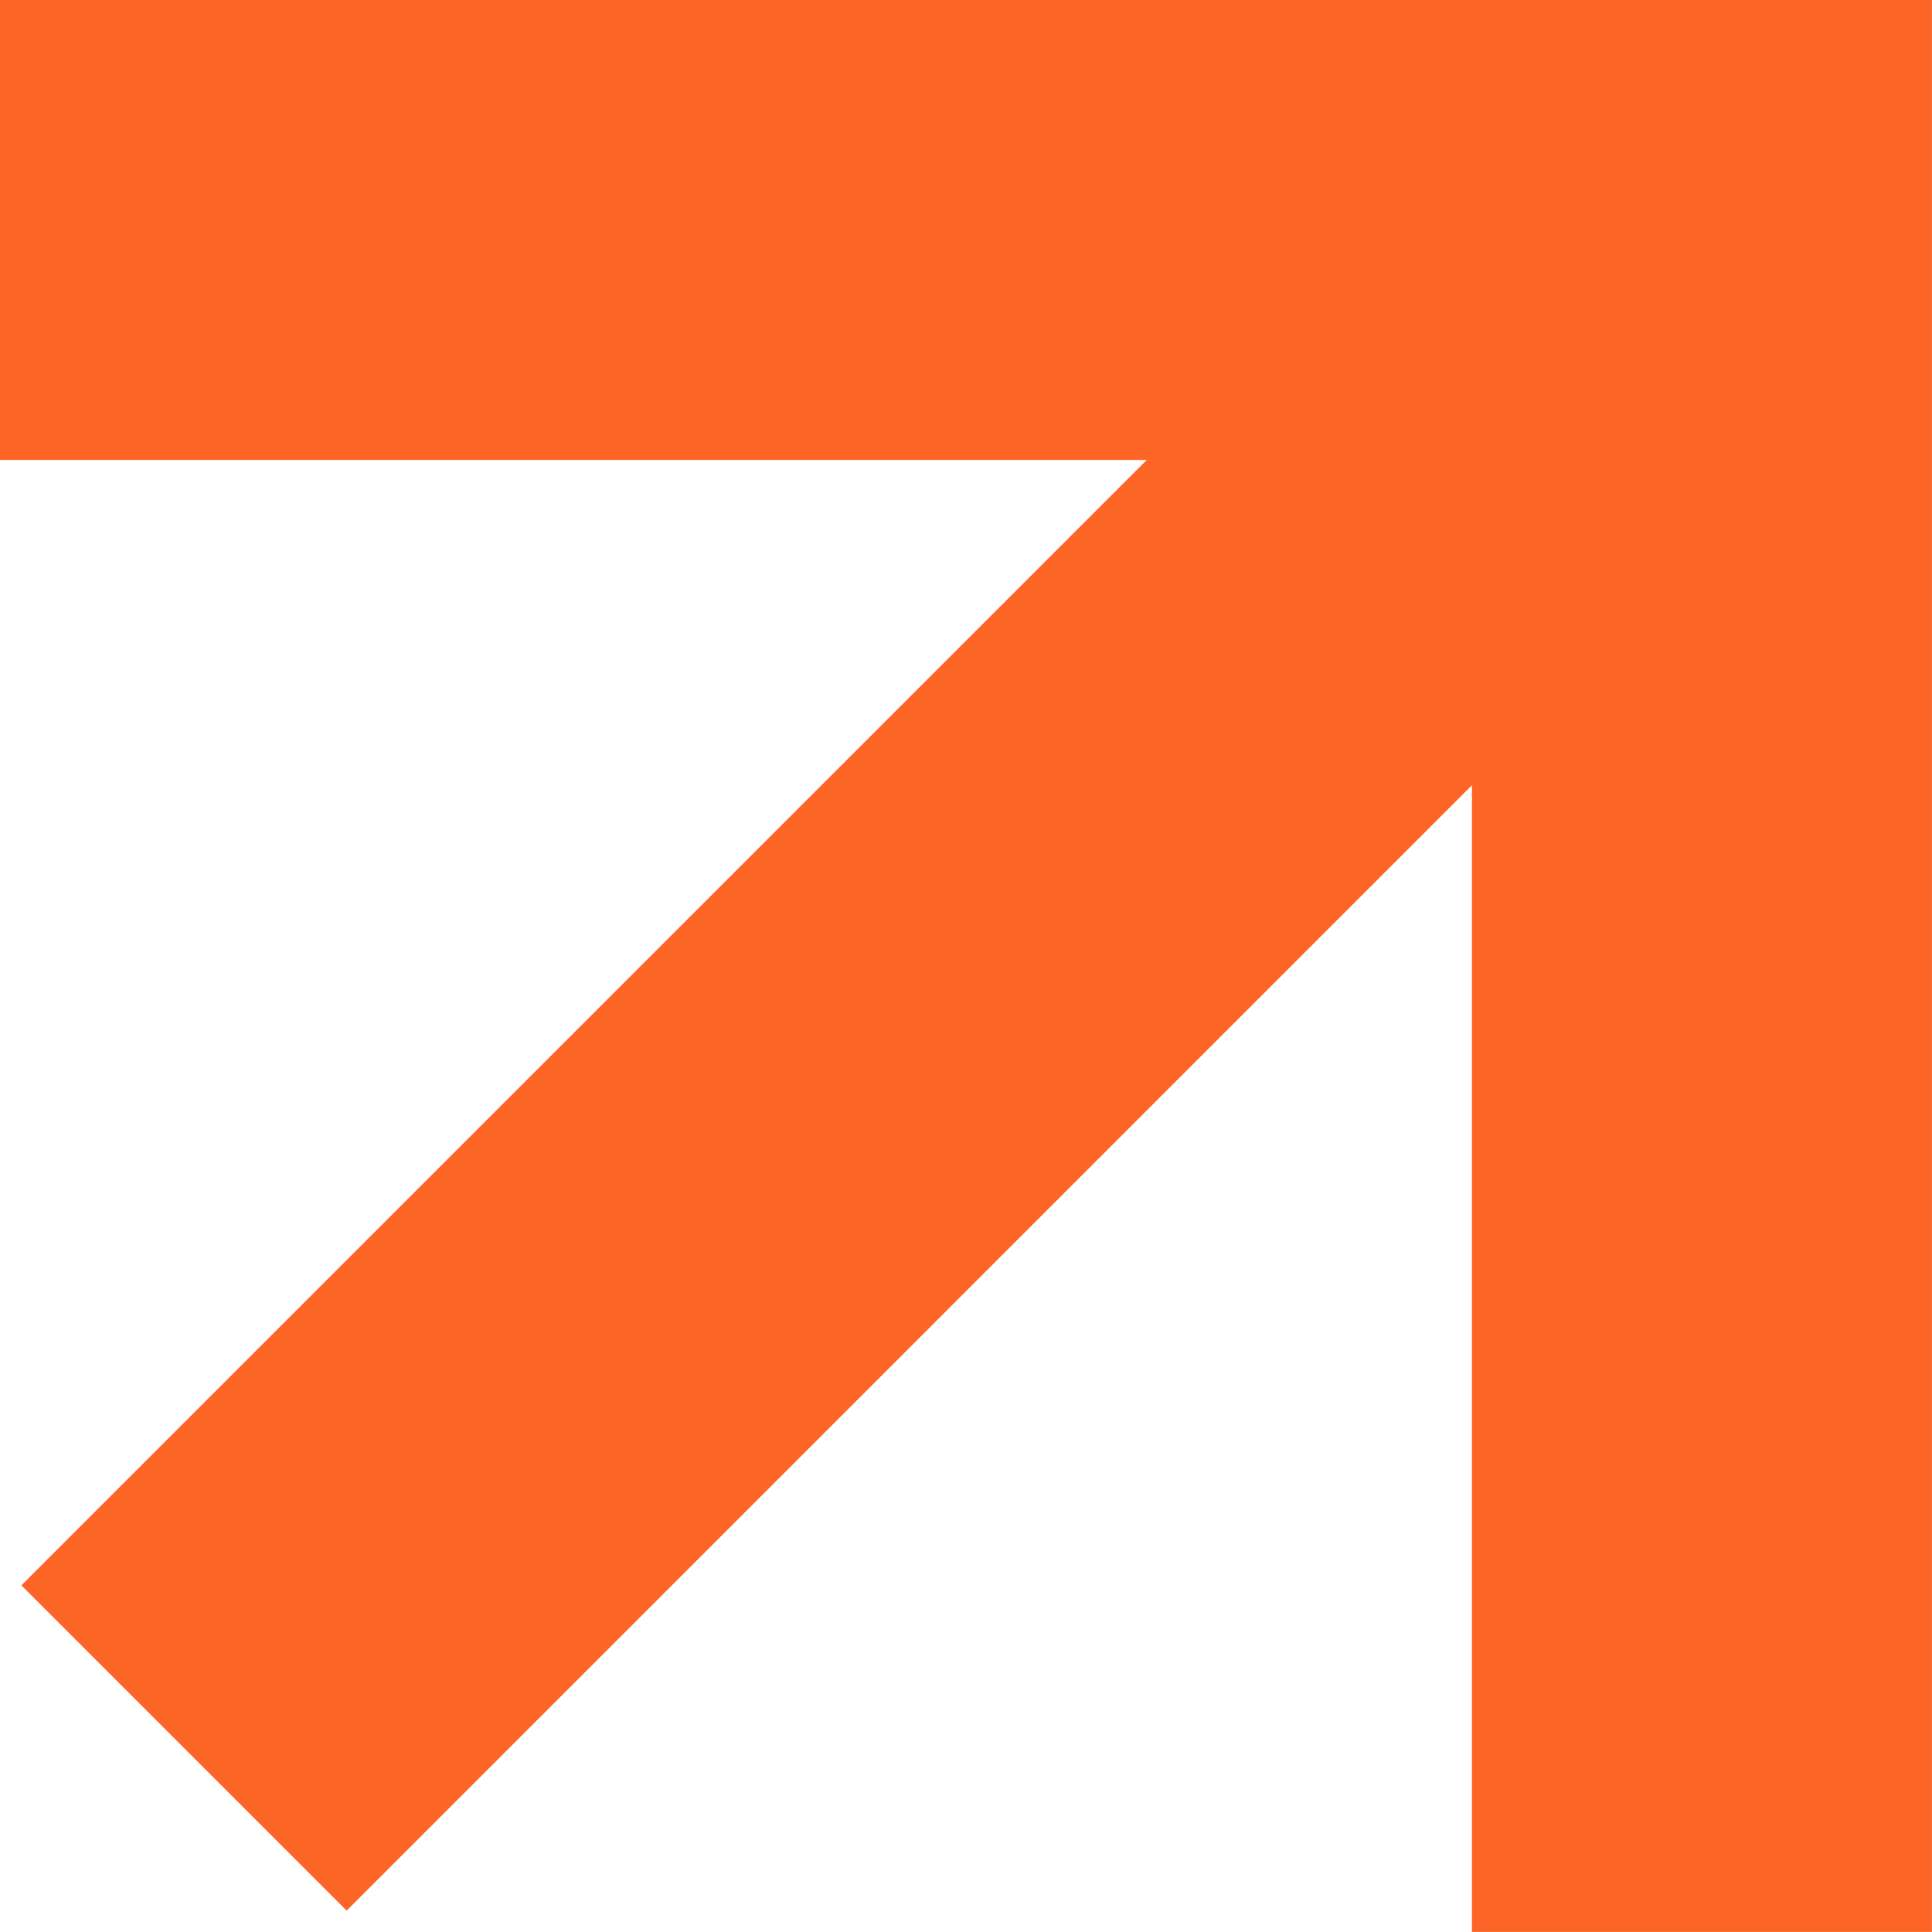 <?xml version="1.0" encoding="UTF-8"?> <svg xmlns="http://www.w3.org/2000/svg" viewBox="0 0 33.00 33.00" data-guides="{&quot;vertical&quot;:[],&quot;horizontal&quot;:[]}"><path fill="#fd6527" stroke="none" fill-opacity="1" stroke-width="1" stroke-opacity="1" clip-rule="evenodd" fill-rule="evenodd" id="tSvgfb9ba7a511" title="Path 1" d="M0 0C11 0 22 0 32.999 0C32.999 11 32.999 22 32.999 32.999C30.38 32.999 27.761 32.999 25.142 32.999C25.142 26.471 25.142 19.942 25.142 13.413C18.735 19.82 12.328 26.227 5.921 32.635C4.069 30.783 2.217 28.931 0.365 27.079C6.772 20.672 13.179 14.264 19.587 7.857C13.058 7.857 6.529 7.857 0 7.857C0 5.238 0 2.619 0 0Z"></path><defs></defs></svg> 